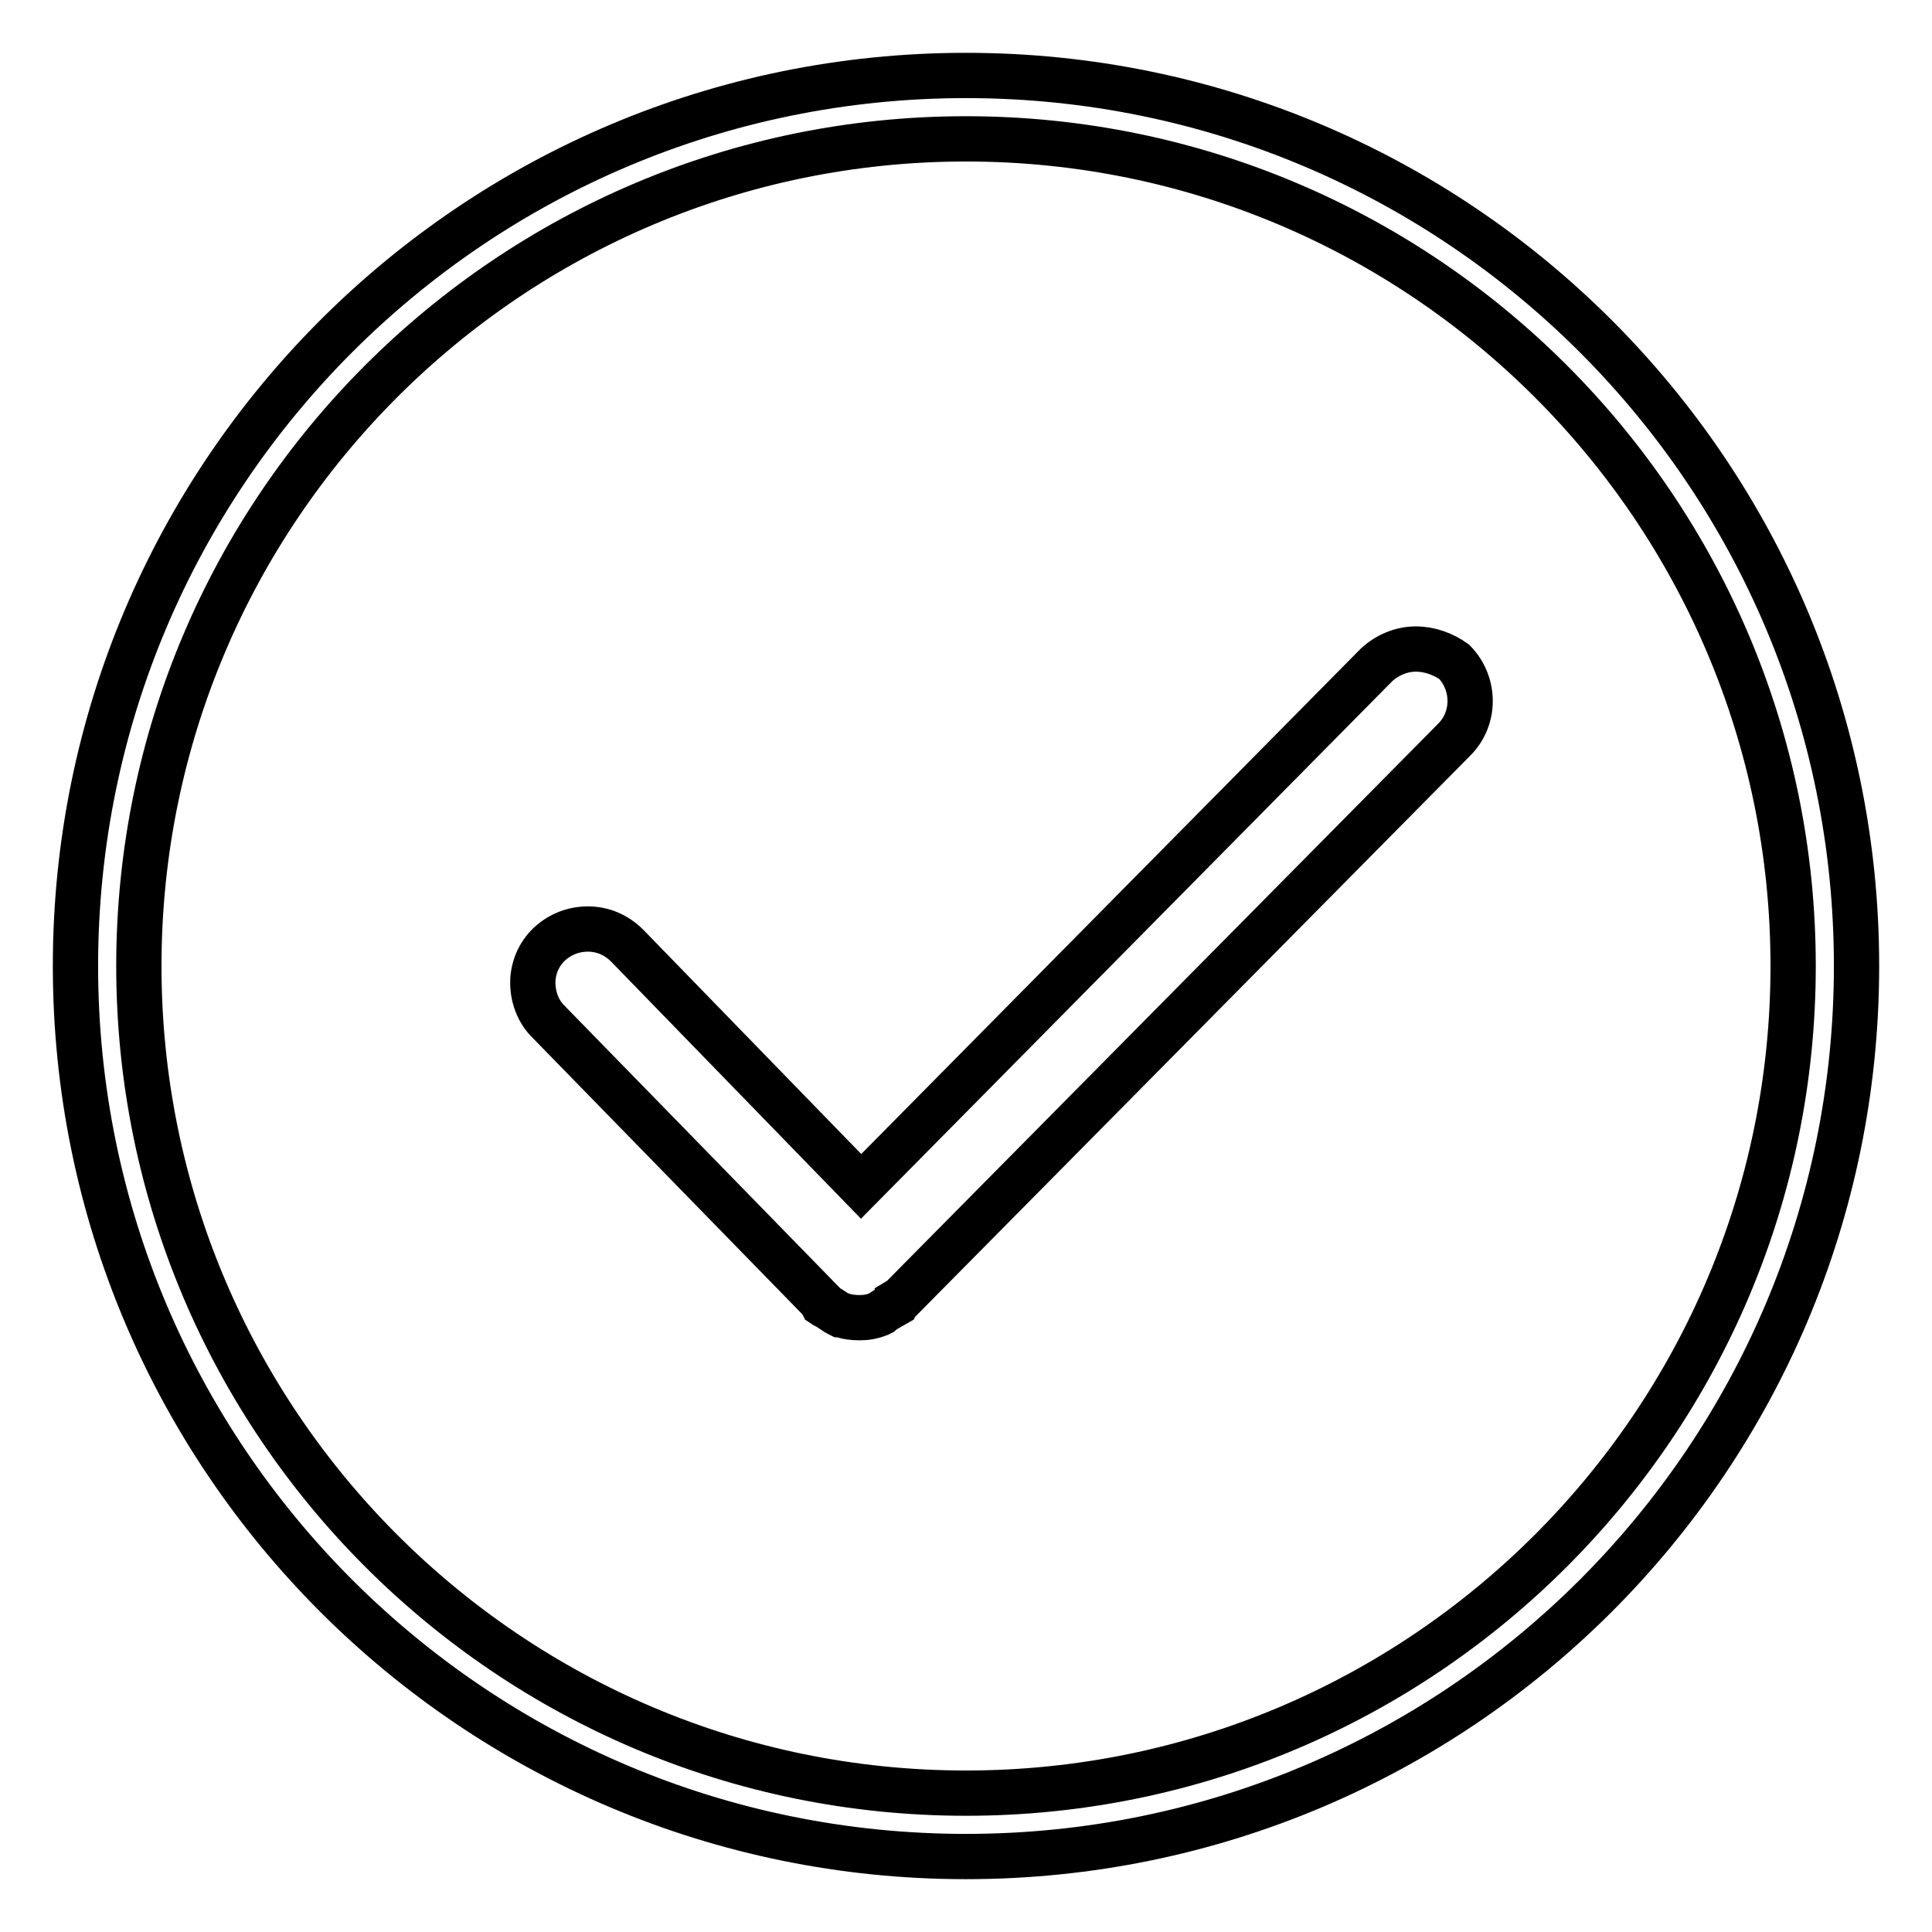 <?xml version="1.0" encoding="utf-8"?>
<!-- Svg Vector Icons : http://www.onlinewebfonts.com/icon -->
<!DOCTYPE svg PUBLIC "-//W3C//DTD SVG 1.1//EN" "http://www.w3.org/Graphics/SVG/1.1/DTD/svg11.dtd">
<svg version="1.1" xmlns="http://www.w3.org/2000/svg" xmlns:xlink="http://www.w3.org/1999/xlink" x="0px" y="0px" viewBox="0 0 256 256" enable-background="new 0 0 256 256" xml:space="preserve">
<g><g><path stroke-width="6" fill-opacity="0" stroke="#000000"  d="M128,10C62.8,10,10,62.8,10,128c0,65.2,52.8,118,118,118c65.2,0,118-52.8,118-118C246,62.8,193.2,10,128,10L128,10z M128,18.4C67.5,18.4,18.4,67.5,18.4,128S67.5,237.6,128,237.6S237.6,188.5,237.6,128S188.5,18.4,128,18.4L128,18.4z M187.6,86c-1.9,0-3.8,0.8-5.2,2.1l-68.3,69.1l-31-31.9c-1.4-1.4-3.2-2.2-5.2-2.2c-1.9,0-3.7,0.7-5.1,2c-1.4,1.3-2.2,3.2-2.2,5.1c0,1.9,0.7,3.8,2,5.1l36.1,37l0.1,0.1l0.2,0.4l0.3,0.2c0.2,0.1,0.4,0.2,0.7,0.4l0.3,0.2c0.2,0.1,0.4,0.3,0.8,0.5l0.2,0.1l0.1,0c0.8,0.3,1.6,0.4,2.5,0.4c0.8,0,1.6-0.1,2.6-0.5l0.2-0.1l0.1-0.1c0.2-0.1,0.4-0.3,0.6-0.4l1.4-0.8l0.1-0.2l0-0.1l0.5-0.3l73.3-74.1c2.8-2.8,2.8-7.4,0-10.3C191.3,86.7,189.5,86,187.6,86L187.6,86z"/></g></g>
</svg>